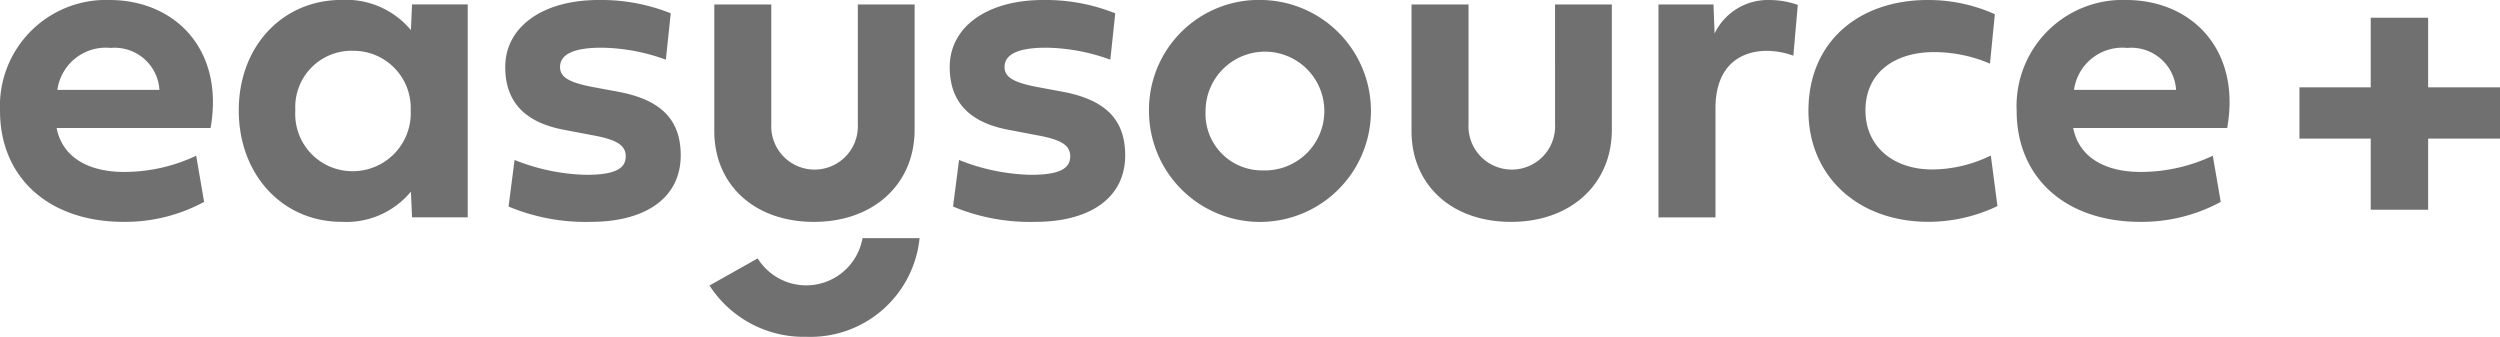 <?xml version="1.0" encoding="UTF-8"?> <svg xmlns="http://www.w3.org/2000/svg" id="ES_logo_grey" data-name="ES logo grey" width="156.746" height="21.117" viewBox="0 0 156.746 21.117"><g id="Group_16" data-name="Group 16" transform="translate(0 0)"><path id="Path_57" data-name="Path 57" d="M197.646,241.535a10.4,10.4,0,0,1-5.034,1.252c-4.731,0-7.762-2.8-7.762-6.956a6.652,6.652,0,0,1,6.858-6.955c4.1,0,7.219,3.088,6.343,8.026H188.4c.361,1.865,2.03,2.755,4.229,2.755a10.582,10.582,0,0,0,4.521-1.016Zm-2.8-7.024a2.815,2.815,0,0,0-3.059-2.629,3.061,3.061,0,0,0-3.339,2.629Z" transform="translate(-184.849 -228.877)" fill="#707070"></path><path id="Path_58" data-name="Path 58" d="M206.392,235.8c0-4.048,2.768-6.927,6.44-6.927a5.286,5.286,0,0,1,4.354,1.892l.07-1.613h3.492v13.353h-3.492l-.07-1.614a5.245,5.245,0,0,1-4.354,1.893C209.16,242.788,206.392,239.852,206.392,235.8Zm7.136-3.741a3.534,3.534,0,0,0-3.589,3.741,3.585,3.585,0,0,0,3.589,3.811,3.637,3.637,0,0,0,3.644-3.811A3.586,3.586,0,0,0,213.528,232.063Z" transform="translate(-191.422 -228.877)" fill="#707070"></path><path id="Path_59" data-name="Path 59" d="M237.476,234.621c2.643.487,3.964,1.684,3.964,3.993,0,2.684-2.224,4.173-5.646,4.173a12.493,12.493,0,0,1-5.148-.96l.377-2.921a12.785,12.785,0,0,0,4.492.932c1.739,0,2.477-.362,2.477-1.155,0-.709-.571-1.057-2.129-1.336l-1.6-.306c-2.574-.445-3.825-1.752-3.825-3.964,0-2.49,2.31-4.2,5.857-4.2a11.713,11.713,0,0,1,4.52.835l-.307,2.907a12.109,12.109,0,0,0-4.033-.751c-1.752,0-2.6.418-2.6,1.21,0,.653.585.987,2.183,1.28Z" transform="translate(-198.76 -228.877)" fill="#707070"></path><path id="Path_60" data-name="Path 60" d="M258.3,229.278h3.561v7.859c0,3.38-2.546,5.773-6.315,5.773s-6.245-2.365-6.245-5.69v-7.942h3.574v7.5a2.716,2.716,0,1,0,5.425,0Z" transform="translate(-204.516 -228.999)" fill="#707070"></path><path id="Path_61" data-name="Path 61" d="M277.581,234.621c2.643.487,3.964,1.684,3.964,3.993,0,2.684-2.225,4.173-5.647,4.173a12.487,12.487,0,0,1-5.147-.96l.377-2.921a12.789,12.789,0,0,0,4.493.932c1.739,0,2.477-.362,2.477-1.155,0-.709-.571-1.057-2.13-1.336l-1.6-.306c-2.573-.445-3.825-1.752-3.825-3.964,0-2.49,2.31-4.2,5.857-4.2a11.717,11.717,0,0,1,4.521.835l-.308,2.907a12.108,12.108,0,0,0-4.032-.751c-1.753,0-2.6.418-2.6,1.21,0,.653.585.987,2.183,1.28Z" transform="translate(-210.997 -228.877)" fill="#707070"></path><path id="Path_62" data-name="Path 62" d="M295.66,228.877a6.958,6.958,0,1,1-7.136,6.955A6.888,6.888,0,0,1,295.66,228.877Zm0,10.683a3.723,3.723,0,1,0-3.588-3.728A3.539,3.539,0,0,0,295.66,239.56Z" transform="translate(-216.484 -228.877)" fill="#707070"></path><path id="Path_63" data-name="Path 63" d="M321.21,229.278h3.561v7.859c0,3.38-2.546,5.773-6.315,5.773-3.785,0-6.245-2.365-6.245-5.69v-7.942h3.575v7.5a2.716,2.716,0,1,0,5.425,0Z" transform="translate(-223.711 -228.999)" fill="#707070"></path><path id="Path_64" data-name="Path 64" d="M338.012,230.978a3.709,3.709,0,0,1,3.478-2.1,5.412,5.412,0,0,1,1.739.306l-.279,3.185a5.023,5.023,0,0,0-1.654-.305c-1.572,0-3.228.848-3.228,3.6v6.843h-3.575V229.156h3.45Z" transform="translate(-230.51 -228.877)" fill="#707070"></path><path id="Path_65" data-name="Path 65" d="M355.514,228.877a10.183,10.183,0,0,1,4.2.89l-.305,3.1a8.923,8.923,0,0,0-3.506-.723c-2.435,0-4.3,1.252-4.3,3.658,0,2.281,1.766,3.7,4.187,3.7a8.4,8.4,0,0,0,3.672-.876l.416,3.171a10.061,10.061,0,0,1-4.324.988c-4.4,0-7.527-2.839-7.527-6.97C348.031,231.478,351.2,228.877,355.514,228.877Z" transform="translate(-234.641 -228.877)" fill="#707070"></path><path id="Path_66" data-name="Path 66" d="M379.609,241.535a10.4,10.4,0,0,1-5.034,1.252c-4.731,0-7.762-2.8-7.762-6.956a6.652,6.652,0,0,1,6.858-6.955c4.1,0,7.219,3.088,6.343,8.026h-9.654c.361,1.865,2.03,2.755,4.229,2.755a10.582,10.582,0,0,0,4.521-1.016Zm-2.8-7.024a2.815,2.815,0,0,0-3.06-2.629,3.061,3.061,0,0,0-3.339,2.629Z" transform="translate(-240.372 -228.877)" fill="#707070"></path></g><g id="Group_17" data-name="Group 17" transform="translate(44.481 14.931)"><path id="Path_67" data-name="Path 67" d="M254.937,256.551a6.879,6.879,0,0,0,7.1-6.186H258.46a3.585,3.585,0,0,1-6.573,1.27h0l-3.022,1.7A7.033,7.033,0,0,0,254.937,256.551Z" transform="translate(-248.862 -250.365)" fill="#707070"></path></g><g id="Group_18" data-name="Group 18" transform="translate(144.174 1.112)"><path id="Path_68" data-name="Path 68" d="M396.8,238.058h-4.469V234.84H396.8v-4.362H400.4v4.362h4.51v3.218H400.4v4.456H396.8Z" transform="translate(-392.333 -230.478)" fill="#707070"></path></g></svg> 